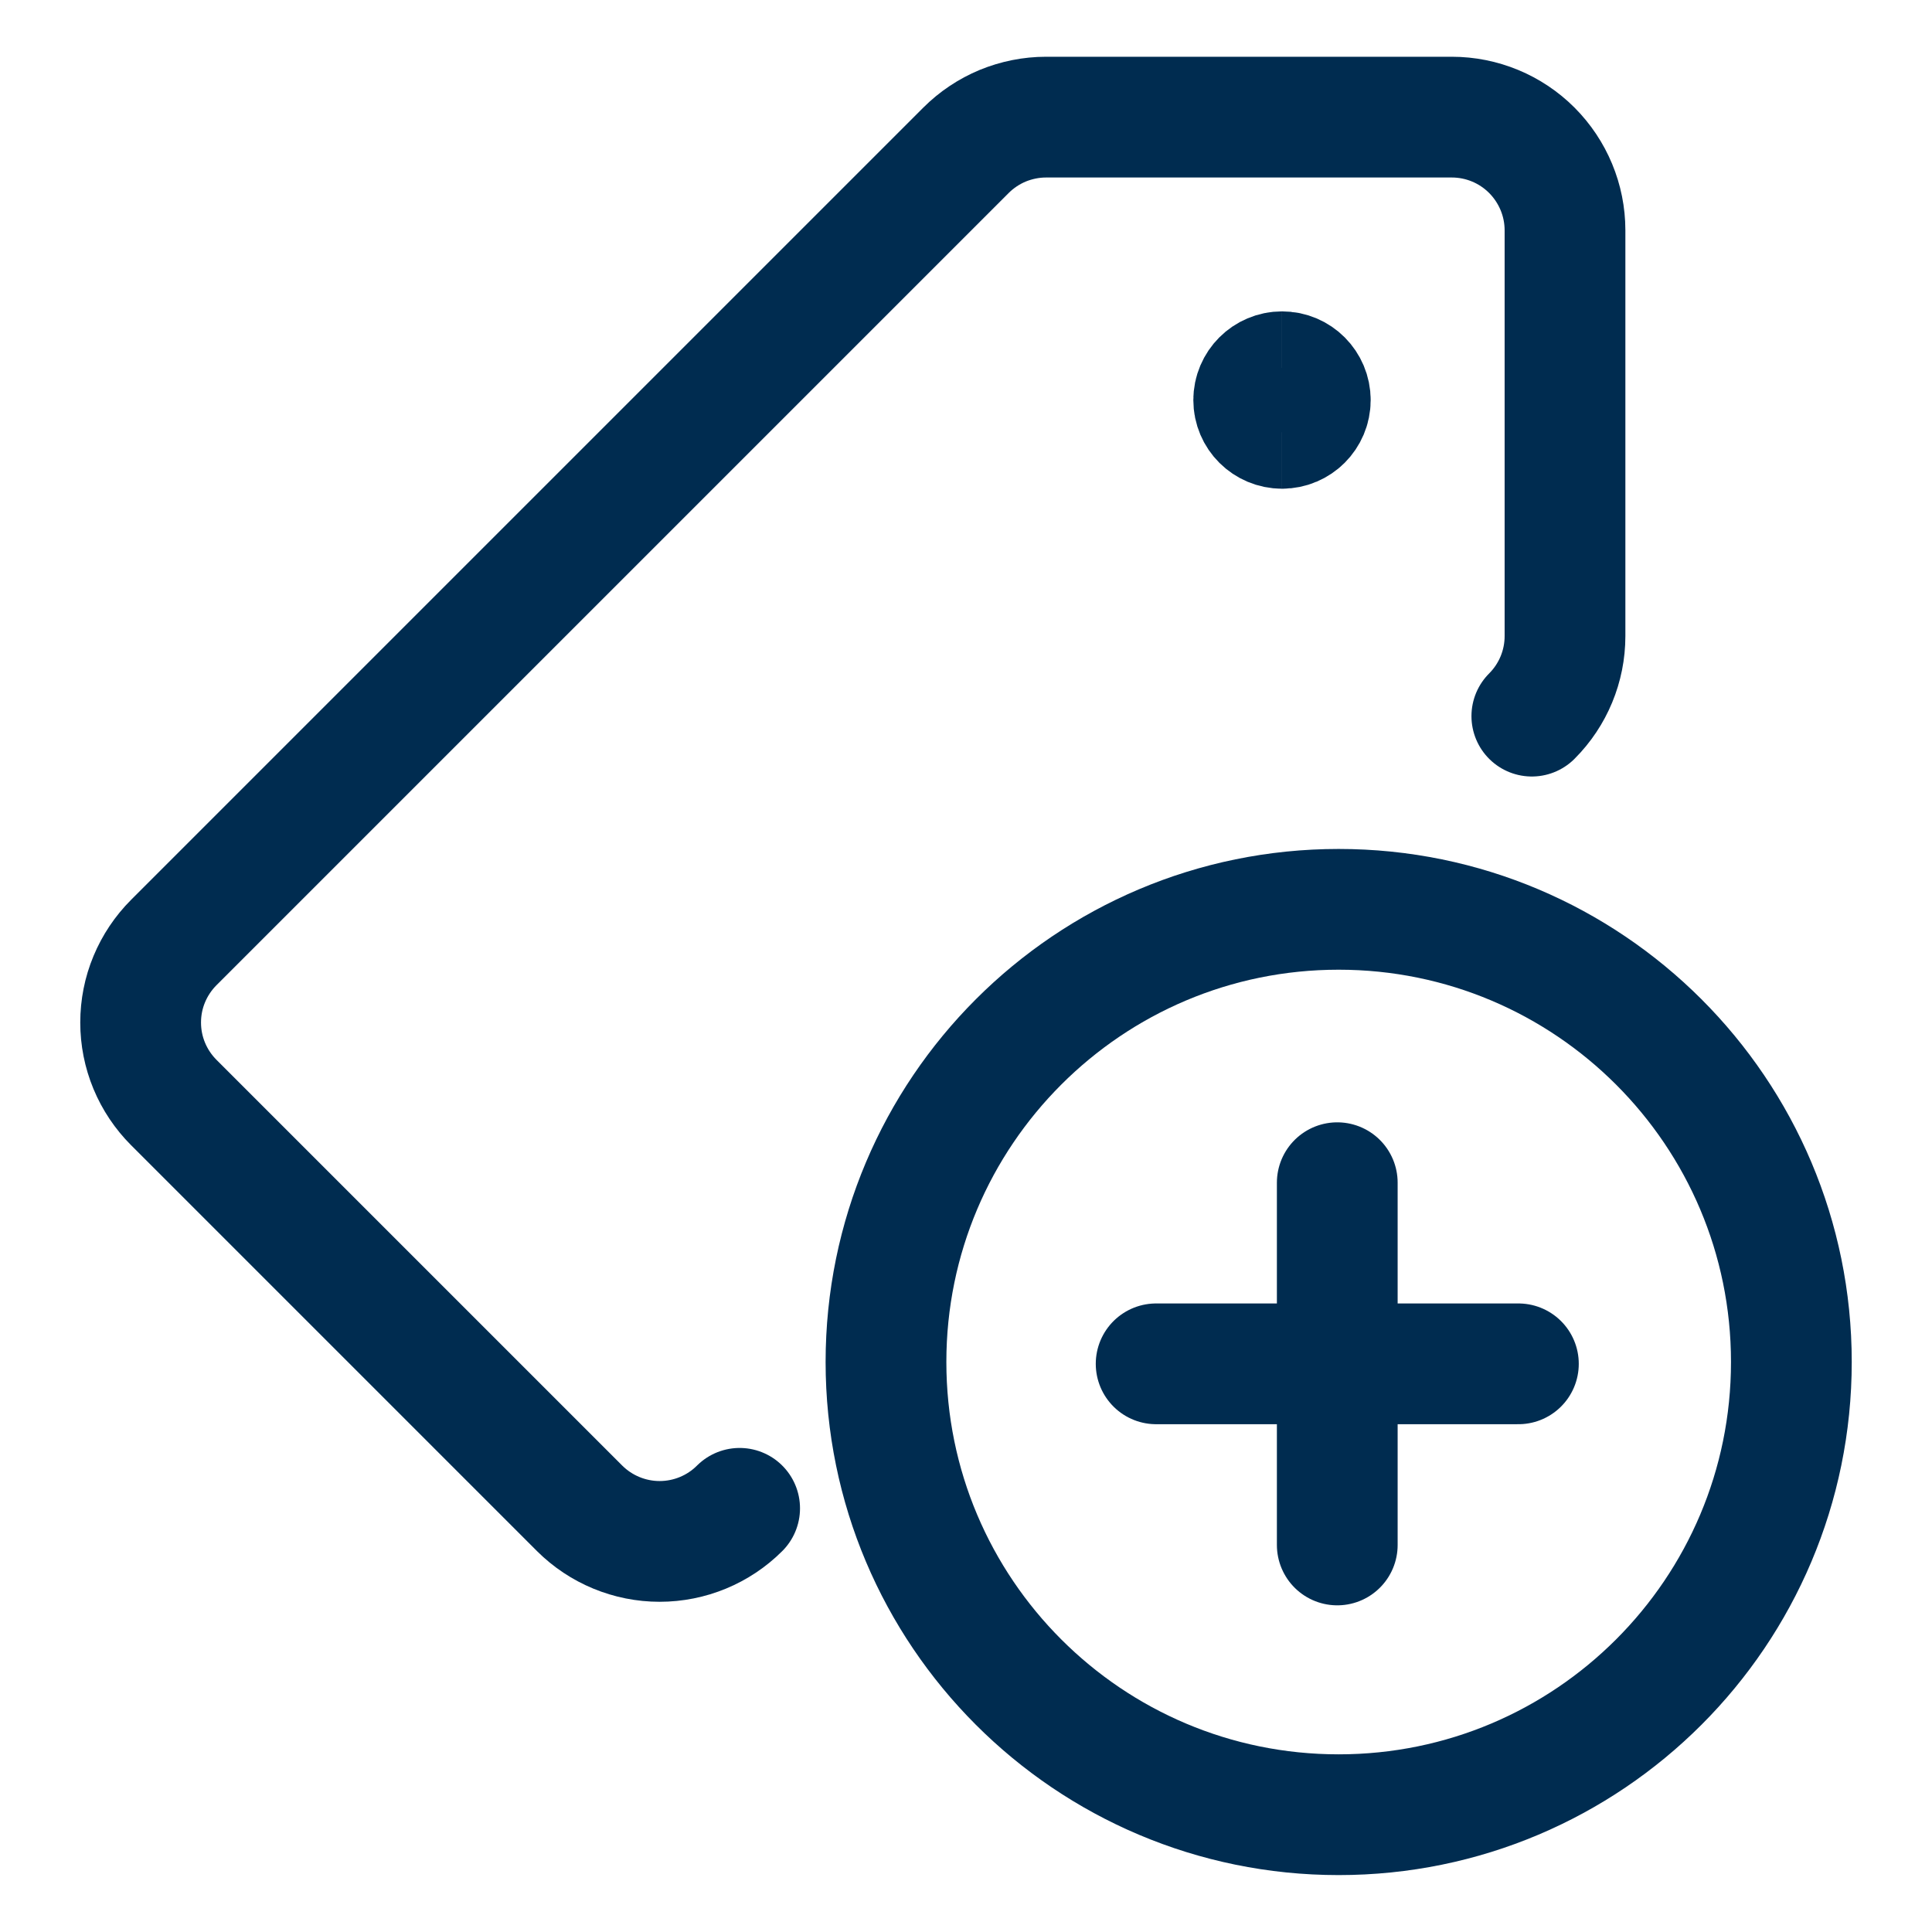 <svg width="24" height="24" viewBox="0 0 24 24" fill="none" xmlns="http://www.w3.org/2000/svg">
<g clip-path="url(#clip0_4093_12333)">
<path d="M9.188 18.737C8.925 19 8.567 19.148 8.194 19.148C7.822 19.148 7.464 19 7.2 18.737L2.159 13.696C2.029 13.566 1.925 13.411 1.854 13.24C1.783 13.069 1.747 12.887 1.747 12.702C1.747 12.517 1.783 12.334 1.854 12.164C1.925 11.993 2.029 11.838 2.159 11.708L12 1.867C12.131 1.736 12.286 1.633 12.456 1.562C12.627 1.492 12.81 1.455 12.994 1.455H18.035C18.408 1.455 18.765 1.603 19.029 1.867C19.292 2.131 19.441 2.488 19.441 2.861V7.902C19.441 8.275 19.293 8.632 19.029 8.896" stroke="#002C50" stroke-width="1.5" stroke-linecap="round" stroke-linejoin="round"/>
<path d="M15.926 5.321C15.732 5.321 15.574 5.164 15.574 4.97C15.574 4.776 15.732 4.618 15.926 4.618" stroke="#002C50" stroke-width="1.5"/>
<path d="M15.926 5.321C16.12 5.321 16.277 5.164 16.277 4.97C16.277 4.776 16.12 4.618 15.926 4.618" stroke="#002C50" stroke-width="1.5"/>
<path d="M16.629 22.543C19.735 22.543 22.253 20.025 22.253 16.919C22.253 13.814 19.735 11.296 16.629 11.296C13.524 11.296 11.006 13.814 11.006 16.919C11.006 20.025 13.524 22.543 16.629 22.543Z" stroke="#002C50" stroke-width="1.5" stroke-linecap="round" stroke-linejoin="round"/>
<path d="M14.362 16.942H18.862" stroke="#002C50" stroke-width="1.5" stroke-linecap="round" stroke-linejoin="round"/>
<path d="M16.612 14.692V19.192" stroke="#002C50" stroke-width="1.5" stroke-linecap="round" stroke-linejoin="round"/>
</g>
<defs>
<clipPath id="clip0_4093_12333">
<rect width="24" height="24" fill="white"/>
</clipPath>
</defs>
</svg>
